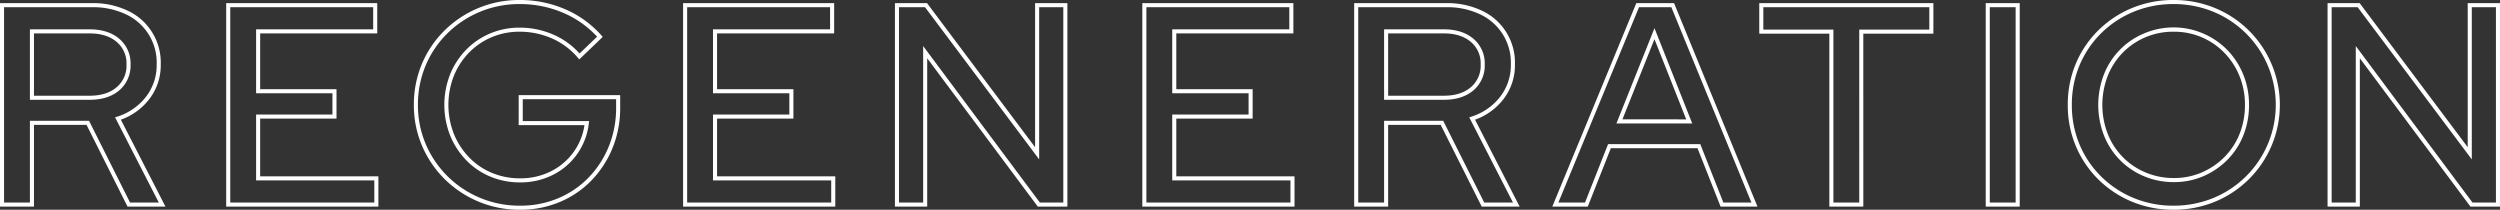 <svg xmlns="http://www.w3.org/2000/svg" width="921.47" height="77.31" viewBox="0 0 921.47 77.31">
  <rect x="0" y="0" width="921.47" height="77.31" fill="#333333" stroke="none"/>
  <g id="maint_ttl_01" transform="translate(-9999.177 -5686.343)">
    <path id="パス_757" data-name="パス 757" d="M78.165,89.5H64.189L49.069,59.363H29.7V89.5H17.177v-75h33.93a29.532,29.532,0,0,1,13.2,2.808A21.08,21.08,0,0,1,76.427,37.088a20.422,20.422,0,0,1-4.307,12.9,22.956,22.956,0,0,1-10.4,7.472ZM65.115,88H75.709L59.594,56.6l.834-.275a21.623,21.623,0,0,0,10.511-7.257,18.961,18.961,0,0,0,3.988-11.98A19.587,19.587,0,0,0,63.637,18.65,28.044,28.044,0,0,0,51.107,16H18.677V88H28.2V57.863H49.995ZM50.267,50.123H28.2V24.158H50.267c4.5,0,8.163,1.173,10.881,3.486A11.828,11.828,0,0,1,65.3,37.088a11.948,11.948,0,0,1-4.149,9.549c-2.717,2.313-6.379,3.486-10.881,3.486M29.7,48.623H50.267c4.136,0,7.47-1.053,9.909-3.129A10.374,10.374,0,0,0,63.8,37.088a10.261,10.261,0,0,0-3.621-8.3c-2.439-2.075-5.773-3.128-9.909-3.128H29.7Z" transform="translate(9982 5673)" fill="#fff"/>
    <path id="パス_758" data-name="パス 758" d="M156.646,89.5h-56.1v-75h55.68v11.16H113.071v20.55h28.14V57.053h-28.14V78.338h43.575Zm-54.6-1.5h53.1v-8.16H111.571V55.553h28.14V47.708h-28.14V24.158h43.155V16h-52.68Z" transform="translate(9982 5673)" fill="#fff"/>
    <path id="パス_759" data-name="パス 759" d="M208.9,90.652a39.092,39.092,0,0,1-27.828-11.294,38.552,38.552,0,0,1-8.353-12.313,38.053,38.053,0,0,1-3-15.047,38.623,38.623,0,0,1,2.946-15.043,37.848,37.848,0,0,1,8.3-12.318,39.1,39.1,0,0,1,27.723-11.294,41.912,41.912,0,0,1,16.838,3.422,37.57,37.57,0,0,1,13.336,9.642l.474.54-8.653,8.293-.515-.607a26.275,26.275,0,0,0-9.6-7.148,29.526,29.526,0,0,0-11.881-2.457,26.18,26.18,0,0,0-10.311,2.04,25.551,25.551,0,0,0-8.366,5.712,26.581,26.581,0,0,0-5.565,8.58,29.385,29.385,0,0,0,0,21.275,27.143,27.143,0,0,0,5.569,8.635,24.968,24.968,0,0,0,8.412,5.761,26.527,26.527,0,0,0,10.366,2.042,25.022,25.022,0,0,0,11.574-2.647,23.025,23.025,0,0,0,8.394-7.273,22.707,22.707,0,0,0,3.847-9.685h-24.25V48.413H245.77v4.635a39.04,39.04,0,0,1-2.786,14.772,37.345,37.345,0,0,1-7.769,12,35.257,35.257,0,0,1-11.744,7.992A37.38,37.38,0,0,1,208.9,90.652m-.211-75.809A37.59,37.59,0,0,0,182.022,25.7a36.371,36.371,0,0,0-7.974,11.832A37.143,37.143,0,0,0,171.219,52,36.54,36.54,0,0,0,174.1,66.455a37.021,37.021,0,0,0,8.028,11.837A37.595,37.595,0,0,0,208.9,89.152a35.869,35.869,0,0,0,13.989-2.724,33.787,33.787,0,0,0,11.25-7.652,35.872,35.872,0,0,0,7.455-11.52,37.554,37.554,0,0,0,2.676-14.208V49.913H209.859v8.055h24.456l-.1.839A24.24,24.24,0,0,1,221.055,77.76a26.5,26.5,0,0,1-12.261,2.813,28.031,28.031,0,0,1-10.948-2.159,26.457,26.457,0,0,1-8.912-6.106,28.657,28.657,0,0,1-5.877-9.108,30.886,30.886,0,0,1,0-22.4,28.036,28.036,0,0,1,5.881-9.061,27,27,0,0,1,8.852-6.047,27.666,27.666,0,0,1,10.9-2.16,31.025,31.025,0,0,1,12.48,2.582,27.717,27.717,0,0,1,9.619,6.952l6.469-6.2a36.145,36.145,0,0,0-12.329-8.724,40.423,40.423,0,0,0-16.239-3.3" transform="translate(9982 5673)" fill="#fff"/>
    <path id="パス_760" data-name="パス 760" d="M325.054,89.5h-56.1v-75h55.68v11.16H281.479v20.55h28.14V57.053h-28.14V78.338h43.575Zm-54.6-1.5h53.1v-8.16H279.979V55.553h28.14V47.708h-28.14V24.158h43.155V16h-52.68Z" transform="translate(9982 5673)" fill="#fff"/>
    <path id="パス_761" data-name="パス 761" d="M410.6,89.5H399.7l-.225-.3L358.937,34.833V89.5h-11.9v-75h11.835L398.7,67.6V14.5H410.6ZM400.458,88H409.1V16H400.2V72.1L358.126,16h-9.585V88h8.9V30.313Z" transform="translate(9982 5673)" fill="#fff"/>
    <path id="パス_762" data-name="パス 762" d="M494.322,89.5h-56.1v-75H493.9v11.16H450.747v20.55h28.14V57.053h-28.14V78.338h43.575Zm-54.6-1.5h53.1v-8.16H449.247V55.553h28.14V47.708h-28.14V24.158H492.4V16h-52.68Z" transform="translate(9982 5673)" fill="#fff"/>
    <path id="パス_763" data-name="パス 763" d="M577.3,89.5H563.321L548.2,59.363H528.834V89.5H516.309v-75H550.24a29.531,29.531,0,0,1,13.2,2.808,21.08,21.08,0,0,1,12.124,19.782,20.422,20.422,0,0,1-4.307,12.9,22.957,22.957,0,0,1-10.4,7.472ZM564.247,88h10.594L558.727,56.6l.833-.275a21.623,21.623,0,0,0,10.511-7.257,18.961,18.961,0,0,0,3.988-11.98,19.587,19.587,0,0,0-11.29-18.438A28.043,28.043,0,0,0,550.24,16H517.809V88h9.525V57.863h21.793ZM549.4,50.123H527.334V24.158H549.4c4.5,0,8.164,1.173,10.881,3.486a11.828,11.828,0,0,1,4.149,9.444,11.948,11.948,0,0,1-4.149,9.549c-2.717,2.313-6.379,3.486-10.881,3.486m-20.565-1.5H549.4c4.136,0,7.47-1.053,9.909-3.129a10.374,10.374,0,0,0,3.621-8.406,10.261,10.261,0,0,0-3.621-8.3c-2.439-2.075-5.773-3.128-9.909-3.128H528.834Z" transform="translate(9982 5673)" fill="#fff"/>
    <path id="パス_764" data-name="パス 764" d="M664.967,89.5h-13.6l-8.505-21.525H610.915L602.409,89.5H589.333l30.964-75h13.92ZM652.389,88h10.342l-29.52-72H621.3L591.575,88h9.814l8.505-21.525h33.99Zm-11.481-29.16H612.972L627,23.719Zm-25.722-1.5H638.7L626.991,27.777Z" transform="translate(9982 5673)" fill="#fff"/>
    <path id="パス_765" data-name="パス 765" d="M703.974,89.5H691.449V25.763h-25.83V14.5H729.8V25.763h-25.83ZM692.949,88h9.525V24.263H728.3V16H667.119v8.265h25.83Z" transform="translate(9982 5673)" fill="#fff"/>
    <path id="パス_766" data-name="パス 766" d="M761.618,89.5H749.093v-75h12.525ZM750.593,88h9.525V16h-9.525Z" transform="translate(9982 5673)" fill="#fff"/>
    <path id="パス_767" data-name="パス 767" d="M818.2,90.653a39.439,39.439,0,0,1-15.144-2.944,38.575,38.575,0,0,1-12.474-8.245,37.859,37.859,0,0,1-8.3-12.318A38.882,38.882,0,0,1,779.332,52a38.884,38.884,0,0,1,2.946-15.147,37.852,37.852,0,0,1,8.3-12.319,38.589,38.589,0,0,1,12.474-8.244A39.413,39.413,0,0,1,818.2,13.343a40,40,0,0,1,15.354,2.944,38.6,38.6,0,0,1,0,71.422A40,40,0,0,1,818.2,90.653m0-75.81a37.934,37.934,0,0,0-14.571,2.831A37.083,37.083,0,0,0,791.635,25.6a36.345,36.345,0,0,0-7.974,11.832A37.4,37.4,0,0,0,780.832,52a37.4,37.4,0,0,0,2.829,14.568A36.356,36.356,0,0,0,791.635,78.4a37.069,37.069,0,0,0,11.991,7.924A37.935,37.935,0,0,0,818.2,89.153a38.491,38.491,0,0,0,14.781-2.831,37.1,37.1,0,0,0,0-68.648A38.491,38.491,0,0,0,818.2,14.843m.21,65.625a28.052,28.052,0,0,1-10.948-2.158,26.923,26.923,0,0,1-14.79-15.059,31.17,31.17,0,0,1,0-22.505A27.045,27.045,0,0,1,807.4,25.688a27.74,27.74,0,0,1,30.648,5.991,28.1,28.1,0,0,1,5.935,9.06A29.4,29.4,0,0,1,846.142,52a30.011,30.011,0,0,1-2.1,11.253,26.905,26.905,0,0,1-5.94,9.069,28.218,28.218,0,0,1-8.844,5.988,27.29,27.29,0,0,1-10.849,2.16m-.1-55.44a25.966,25.966,0,0,0-18.681,7.7,25.866,25.866,0,0,0-5.561,8.574,29.682,29.682,0,0,0,0,21.386,25.432,25.432,0,0,0,13.981,14.235,26.544,26.544,0,0,0,10.366,2.041,25.8,25.8,0,0,0,10.256-2.038,26.713,26.713,0,0,0,8.376-5.67,25.444,25.444,0,0,0,5.61-8.568A28.544,28.544,0,0,0,844.642,52,27.9,27.9,0,0,0,842.6,41.312a26.582,26.582,0,0,0-5.616-8.58,25.734,25.734,0,0,0-18.681-7.7" transform="translate(9982 5673)" fill="#fff"/>
    <path id="パス_768" data-name="パス 768" d="M938.647,89.5H927.755l-.225-.3L886.987,34.833V89.5h-11.9v-75h11.835l39.826,53.1V14.5h11.895ZM928.508,88h8.639V16h-8.895V72.1L886.176,16h-9.585V88h8.9V30.313Z" transform="translate(9982 5673)" fill="#fff"/>
  </g>
</svg>
